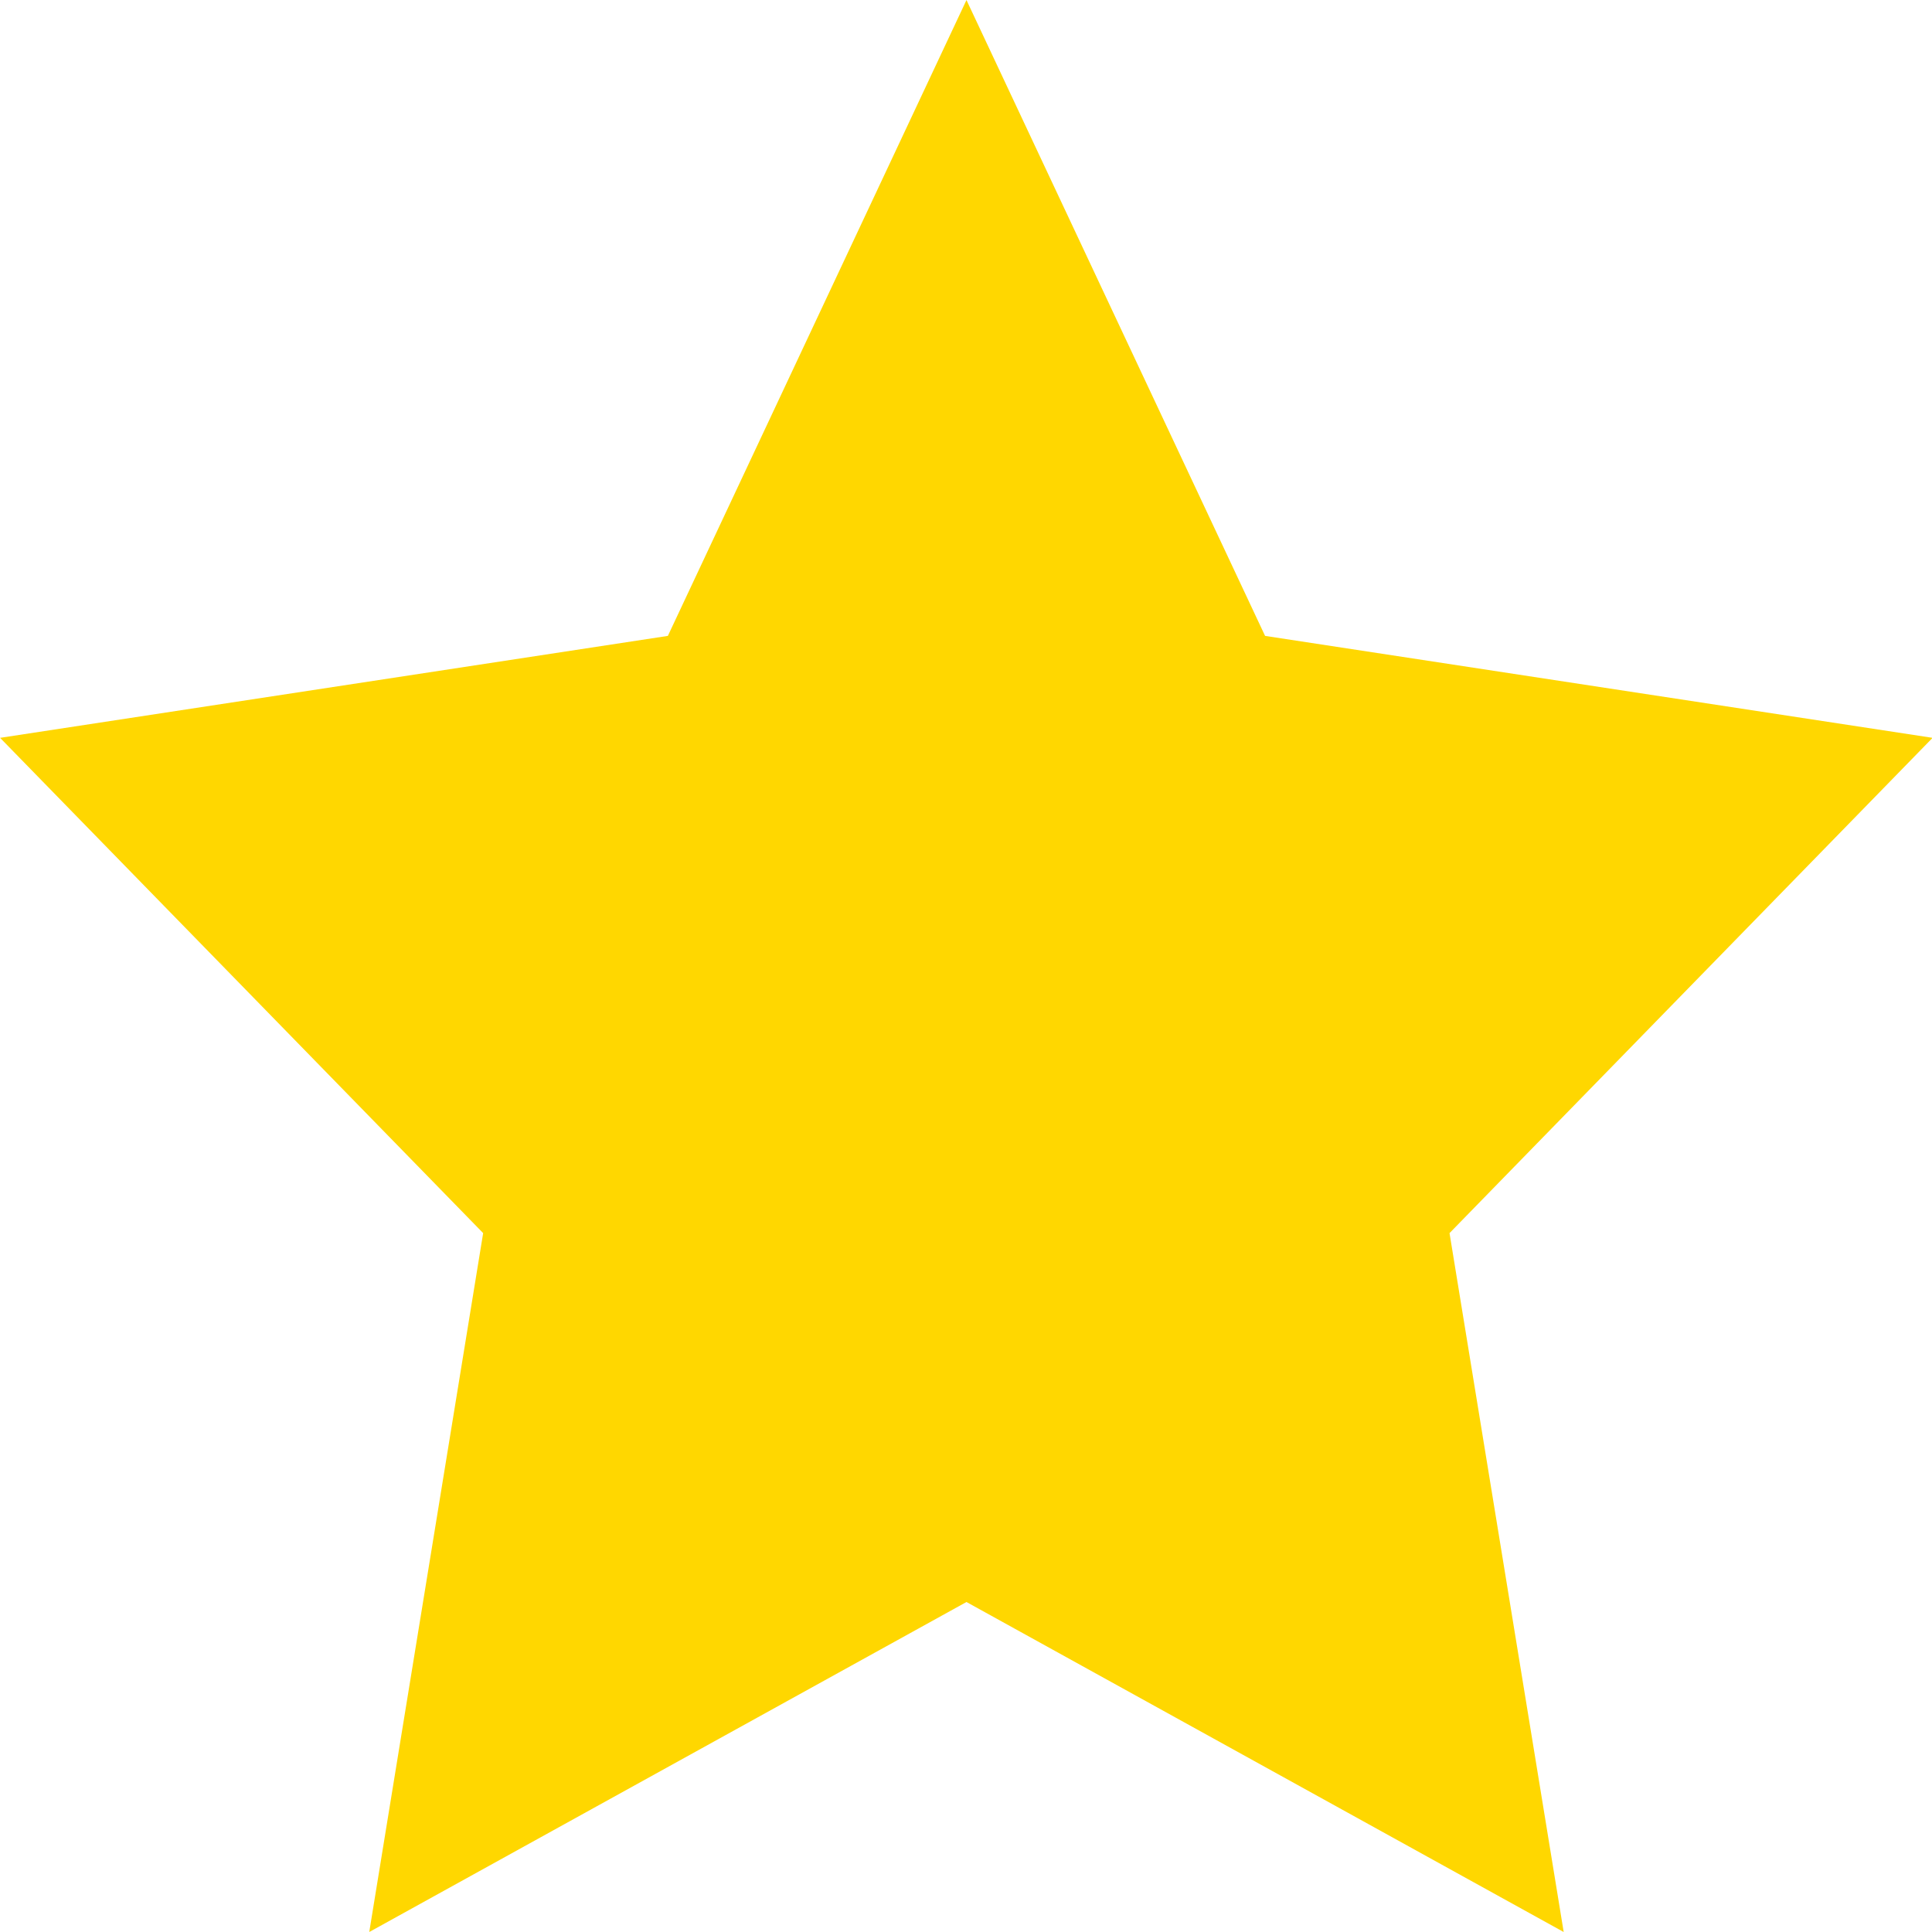 <?xml version="1.0" encoding="UTF-8" standalone="no"?>
<svg
   xmlns:dc="http://purl.org/dc/elements/1.1/"
   xmlns:cc="http://creativecommons.org/ns#"
   xmlns:rdf="http://www.w3.org/1999/02/22-rdf-syntax-ns#"
   xmlns:svg="http://www.w3.org/2000/svg"
   xmlns="http://www.w3.org/2000/svg"
   xmlns:sodipodi="http://sodipodi.sourceforge.net/DTD/sodipodi-0.dtd"
   xmlns:inkscape="http://www.inkscape.org/namespaces/inkscape"
   width="9px"
   height="9px"
   version="1.1"
   id="svg2"
   inkscape:version="0.48.3.1 r9886"
   sodipodi:docname="charop_5.svg">
  <sodipodi:namedview
     pagecolor="#ffffff"
     bordercolor="#666666"
     borderopacity="1"
     objecttolerance="10"
     gridtolerance="10"
     guidetolerance="10"
     inkscape:pageopacity="0"
     inkscape:pageshadow="2"
     inkscape:window-width="1292"
     inkscape:window-height="852"
     id="namedview16"
     showgrid="false"
     inkscape:zoom="64"
     inkscape:cx="4.8290468"
     inkscape:cy="3.9484951"
     inkscape:window-x="0"
     inkscape:window-y="0"
     inkscape:window-maximized="0"
     inkscape:current-layer="cubes" />
  <defs
     id="defs4">
    <rect
       id="cube"
       style="fill:#ffffff; stroke:#cccccc;"
       width="3"
       height="3"
       x="0"
       y="0" />
  </defs>
  <g
     id="cubes">
    <path
       sodipodi:type="star"
       style="fill:#ffd700;fill-opacity:1;stroke:#00ffff;stroke-width:0;stroke-miterlimit:4;stroke-opacity:1;stroke-dasharray:none"
       id="path3791"
       sodipodi:sides="5"
       sodipodi:cx="4.515625"
       sodipodi:cy="4.015625"
       sodipodi:r1="3.8448932"
       sodipodi:r2="1.9224466"
       sodipodi:arg1="-1.5707963"
       sodipodi:arg2="-0.9424778"
       inkscape:flatsided="false"
       inkscape:rounded="-3.469447e-018"
       inkscape:randomized="0"
       d="M 4.516,0.171 5.646,2.46 8.172,2.827 6.344,4.61 6.776,7.126 4.516,5.938 2.256,7.126 2.687,4.61 0.859,2.827 3.386,2.46 z"
       inkscape:transform-center-y="-0.4750776"
       transform="matrix(1.231,0,0,1.294,-1.057,-0.221)" />
  </g>
</svg>
